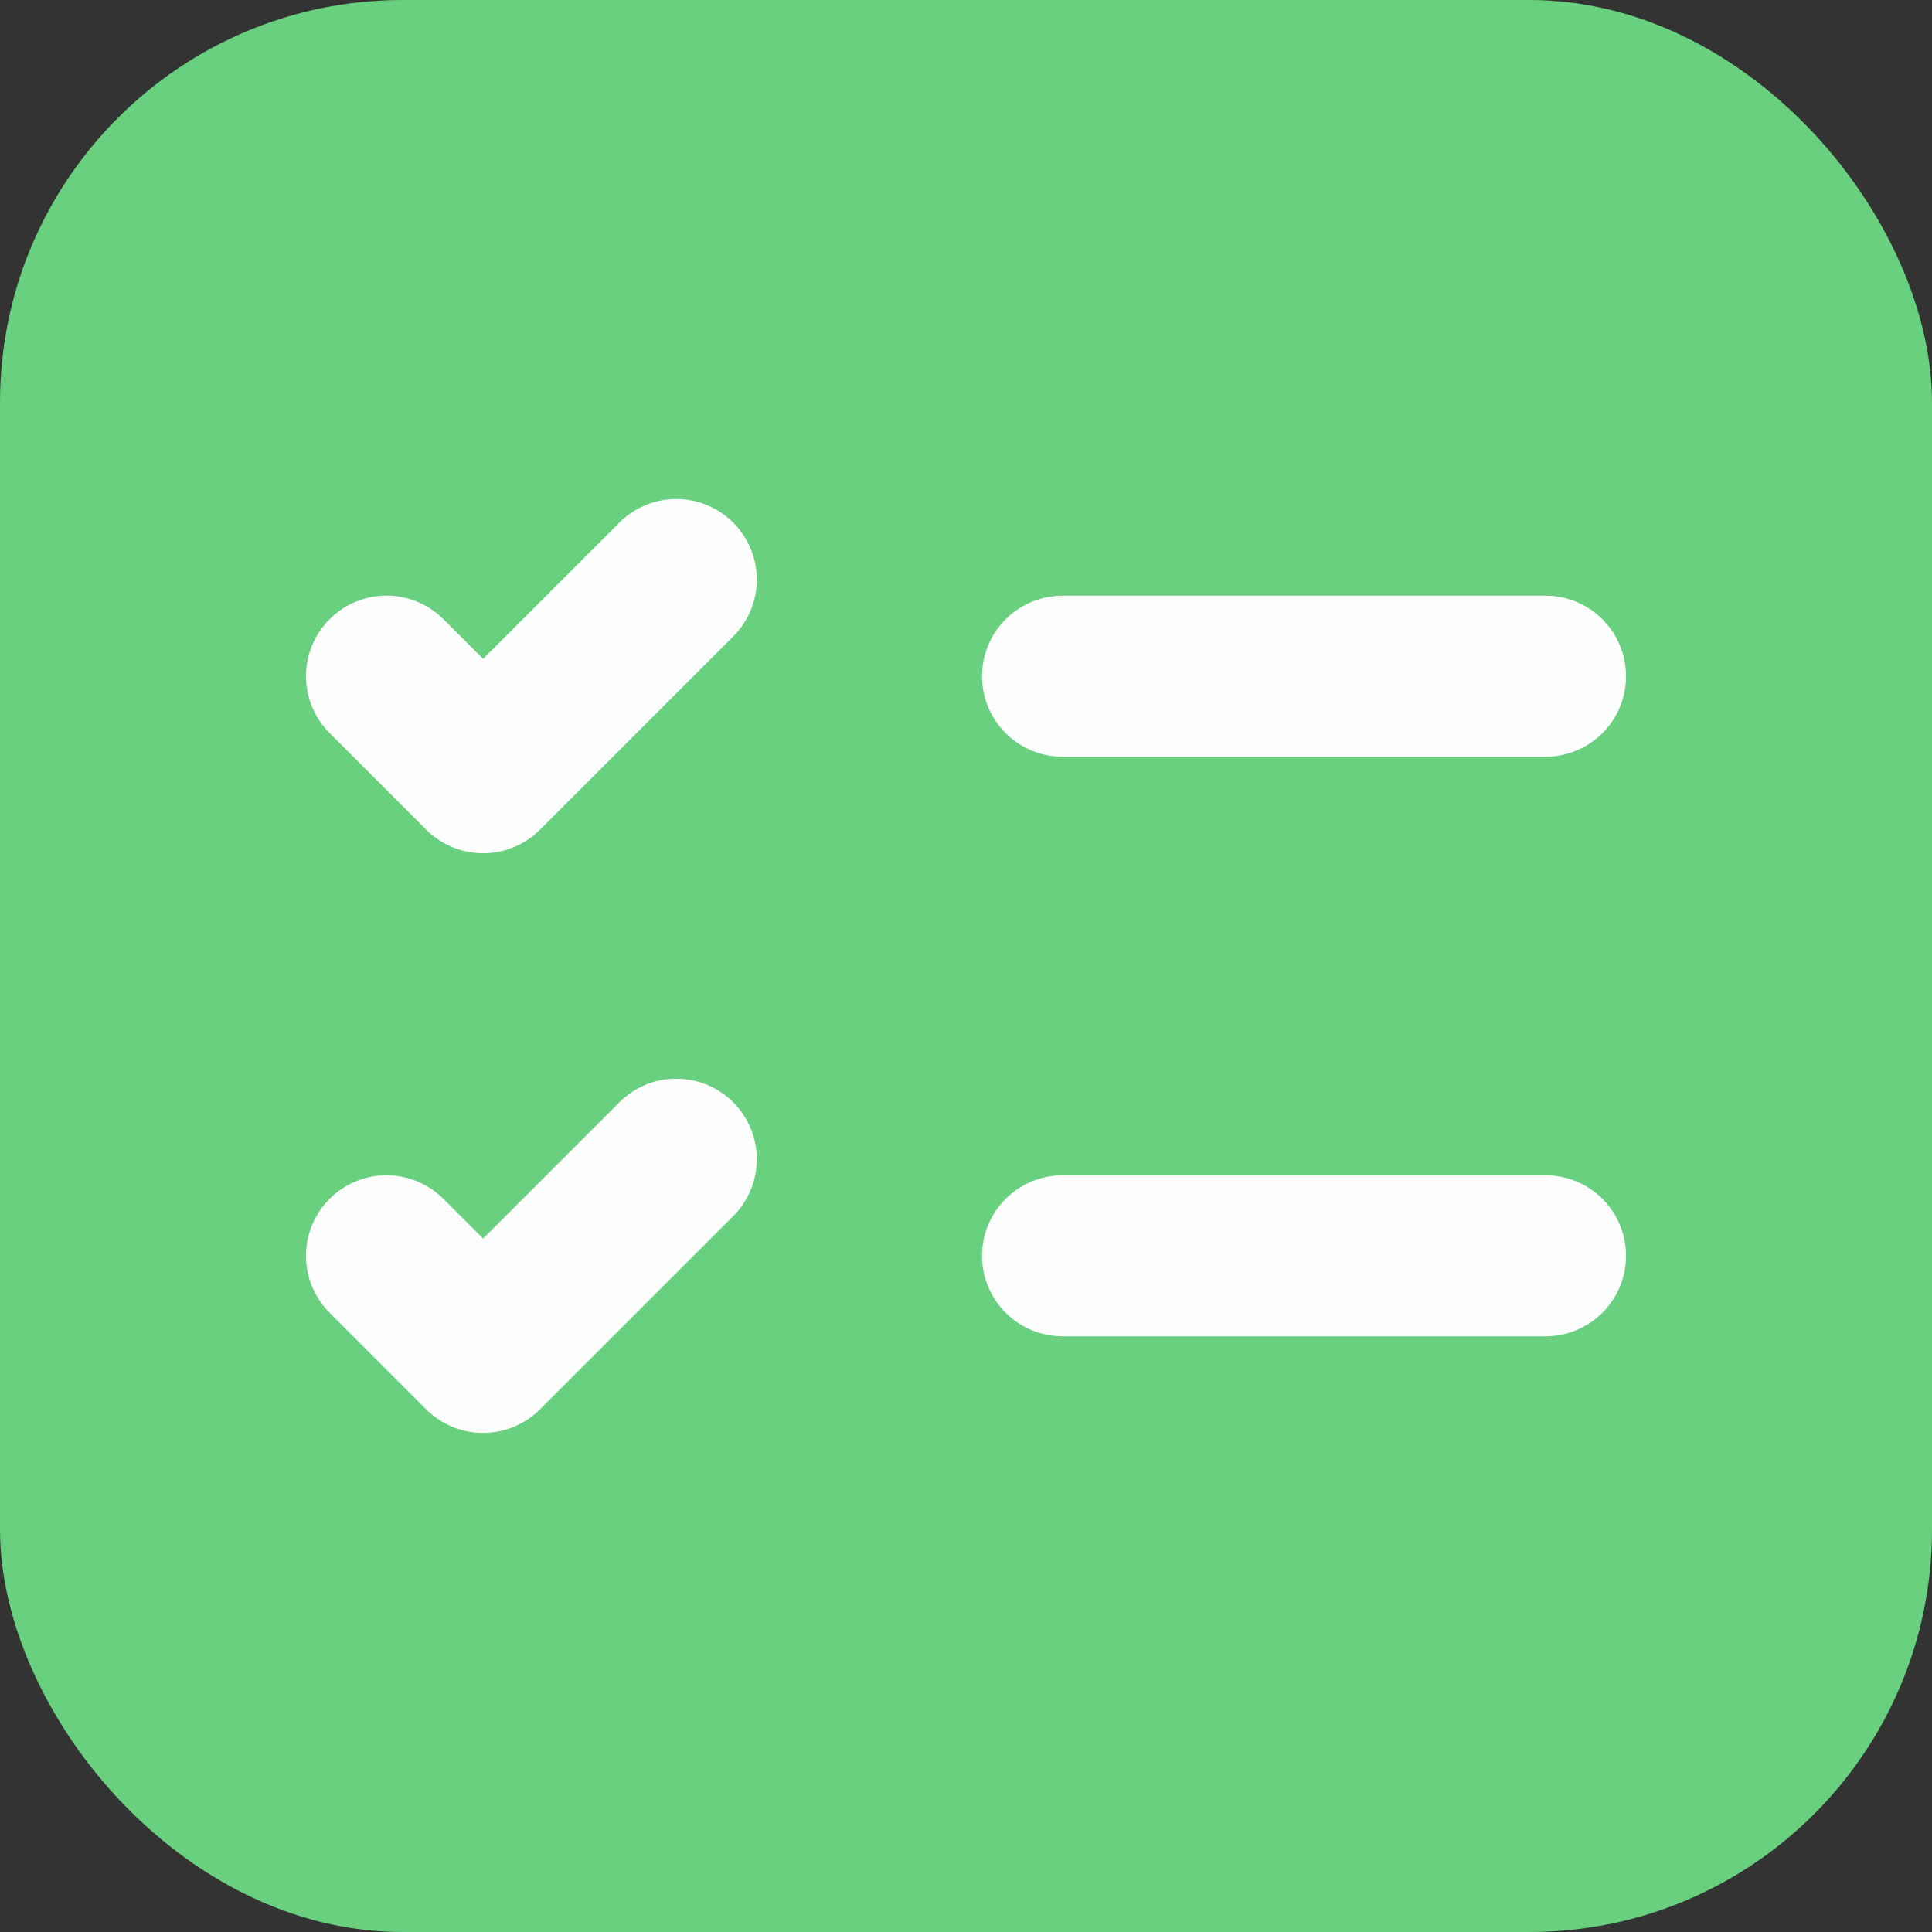 <svg width="24" height="24" viewBox="0 0 24 24" fill="none" xmlns="http://www.w3.org/2000/svg">
<rect x="0" y="0" width="24" height="24" fill="#333333" stroke="none"/>
<rect width="24" height="24" rx="5" fill="#69D07F"/>
<path d="M13.199 8.4L19.199 8.4" stroke="#FFFEFE" stroke-width="2" stroke-linecap="round" stroke-linejoin="round"/>
<path d="M8.401 7.199L6.001 9.599L4.801 8.399" stroke="#FFFEFE" stroke-width="2" stroke-linecap="round" stroke-linejoin="round"/>
<path d="M8.401 14.4L6.001 16.8L4.801 15.6" stroke="#FFFEFE" stroke-width="2" stroke-linecap="round" stroke-linejoin="round"/>
<path d="M13.199 15.6H19.199" stroke="#FFFEFE" stroke-width="2" stroke-linecap="round" stroke-linejoin="round"/>
</svg>
